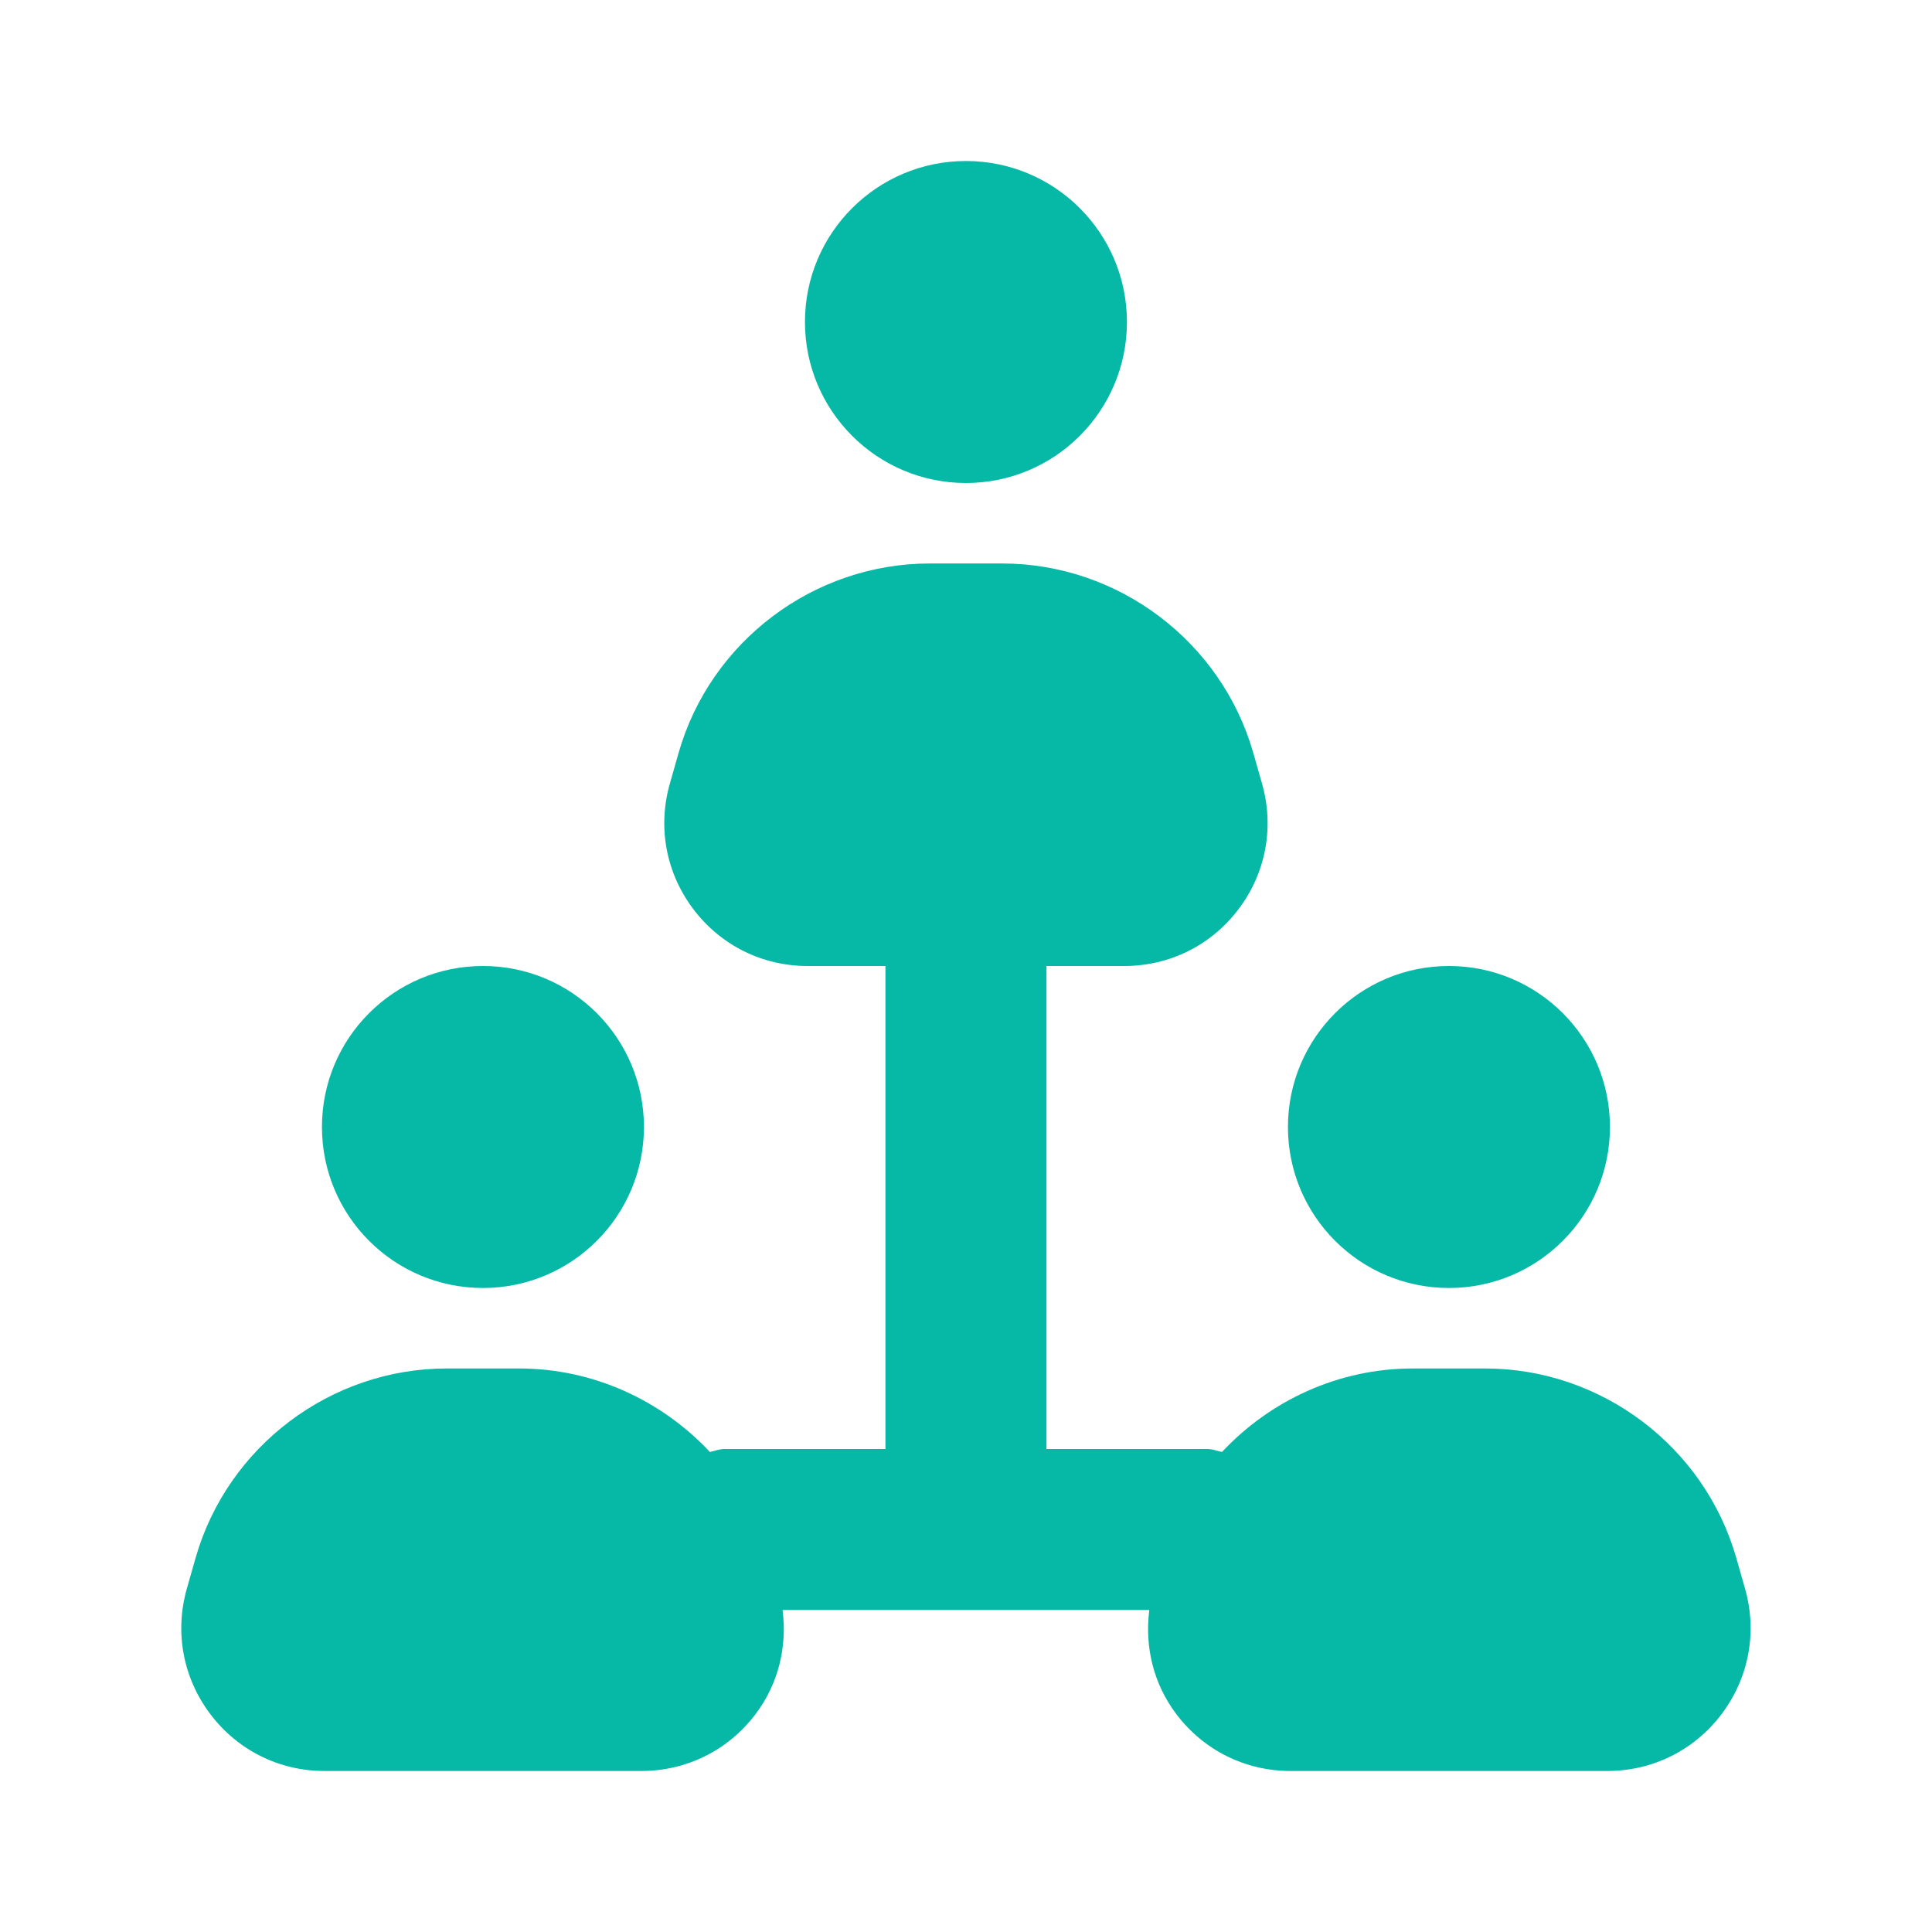 <svg width="50" height="50" viewBox="0 0 50 50" fill="none" xmlns="http://www.w3.org/2000/svg">
<path d="M24.999 12.5C27.3 12.5 29.165 10.634 29.165 8.333C29.165 6.032 27.3 4.167 24.999 4.167C22.698 4.167 20.832 6.032 20.832 8.333C20.832 10.634 22.698 12.5 24.999 12.5Z" fill="#06B8A6"/>
<path d="M37.499 33.333C39.8 33.333 41.665 31.468 41.665 29.166C41.665 26.865 39.8 25 37.499 25C35.197 25 33.332 26.865 33.332 29.166C33.332 31.468 35.197 33.333 37.499 33.333Z" fill="#06B8A6"/>
<path d="M4.837 41.109C4.514 42.238 4.735 43.422 5.442 44.36C6.149 45.296 7.226 45.833 8.4 45.833H16.597C17.771 45.833 18.848 45.296 19.555 44.36C20.146 43.576 20.375 42.619 20.253 41.666H29.744C29.622 42.619 29.85 43.576 30.442 44.36C31.149 45.296 32.226 45.833 33.4 45.833H41.597C42.771 45.833 43.848 45.296 44.555 44.36C45.262 43.422 45.483 42.238 45.16 41.109L44.934 40.316C44.109 37.431 41.437 35.416 38.436 35.416H36.56C34.65 35.416 32.878 36.238 31.626 37.576C31.499 37.552 31.382 37.5 31.248 37.5H27.082V25H29.097C30.271 25 31.348 24.463 32.055 23.527C32.762 22.589 32.983 21.405 32.66 20.276L32.434 19.482C31.609 16.597 28.937 14.583 25.936 14.583H24.061C21.06 14.583 18.387 16.597 17.562 19.484L17.337 20.276C17.014 21.405 17.235 22.589 17.942 23.527C18.649 24.463 19.726 25 20.9 25H22.915V37.5H18.748C18.615 37.5 18.498 37.552 18.371 37.576C17.119 36.238 15.347 35.416 13.436 35.416H11.56C8.56 35.416 5.887 37.431 5.062 40.318L4.837 41.109ZM38.436 39.583C38.436 39.583 35.41 39.583 36.56 39.583L38.436 39.583ZM9.01 41.666C9.01 41.666 14.836 41.666 15.986 41.666H9.01Z" fill="#06B8A6"/>
<path d="M12.499 33.333C14.8 33.333 16.665 31.468 16.665 29.166C16.665 26.865 14.8 25 12.499 25C10.197 25 8.332 26.865 8.332 29.166C8.332 31.468 10.197 33.333 12.499 33.333Z" fill="#06B8A6"/>
</svg>
